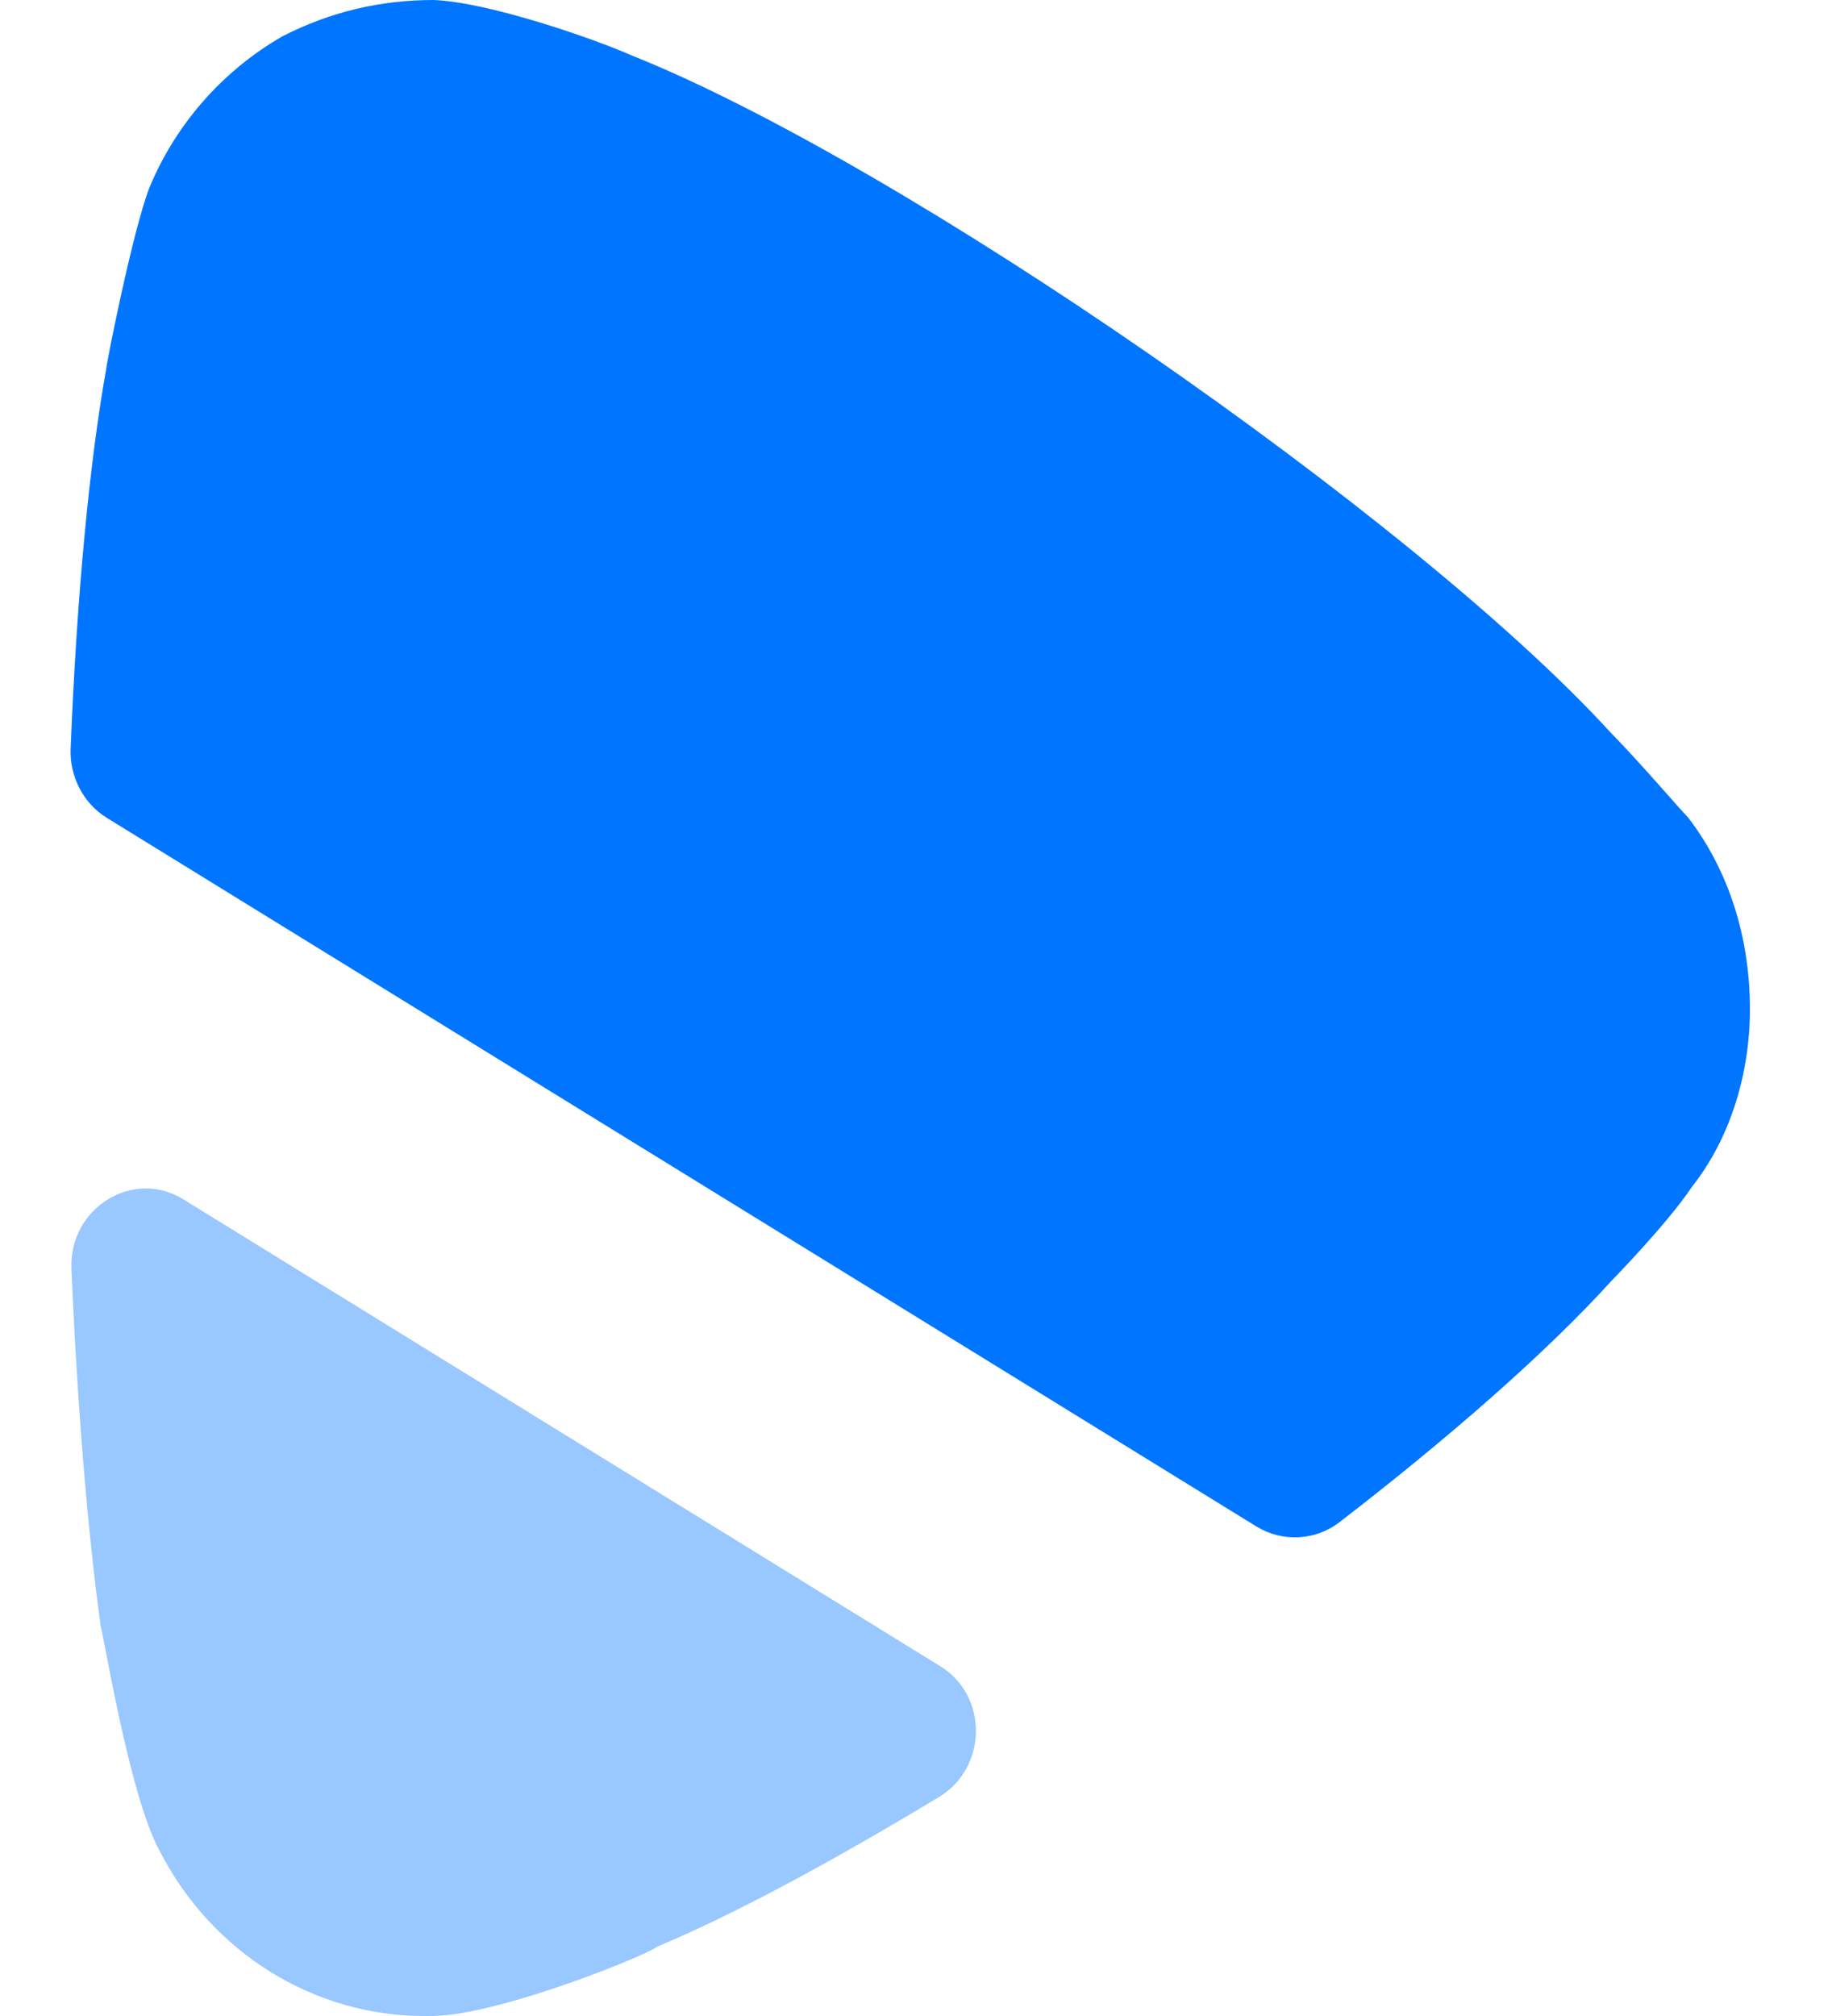 <svg width="20" height="22" viewBox="0 0 20 22" fill="none" xmlns="http://www.w3.org/2000/svg">
<path d="M1.163 8.923L13.718 16.659C13.999 16.831 14.36 16.814 14.623 16.611C15.816 15.692 16.881 14.761 17.592 13.978C17.592 13.978 18.205 13.351 18.47 12.953C18.898 12.411 19.104 11.701 19.104 11.012C19.104 10.238 18.878 9.506 18.429 8.921C18.326 8.817 17.938 8.357 17.571 7.981C15.429 5.641 9.837 1.777 6.896 0.605C6.468 0.416 5.326 0.022 4.733 0C4.162 0 3.61 0.125 3.08 0.398C2.428 0.774 1.917 1.357 1.631 2.048C1.446 2.528 1.162 3.969 1.162 4.012C0.977 5.04 0.839 6.485 0.771 8.172C0.759 8.474 0.911 8.767 1.163 8.923" fill="#0075FF"/>
<path opacity="0.4" d="M2.003 13.089C1.45 12.746 0.753 13.185 0.78 13.843C0.846 15.387 0.961 16.747 1.101 17.759C1.122 17.781 1.407 19.576 1.735 20.183C2.306 21.31 3.427 22 4.632 22H4.733C5.51 21.98 7.163 21.29 7.163 21.248C7.996 20.902 9.083 20.315 10.253 19.609C10.779 19.29 10.792 18.507 10.265 18.183L2.003 13.089Z" fill="#0075FF"/>
</svg>
